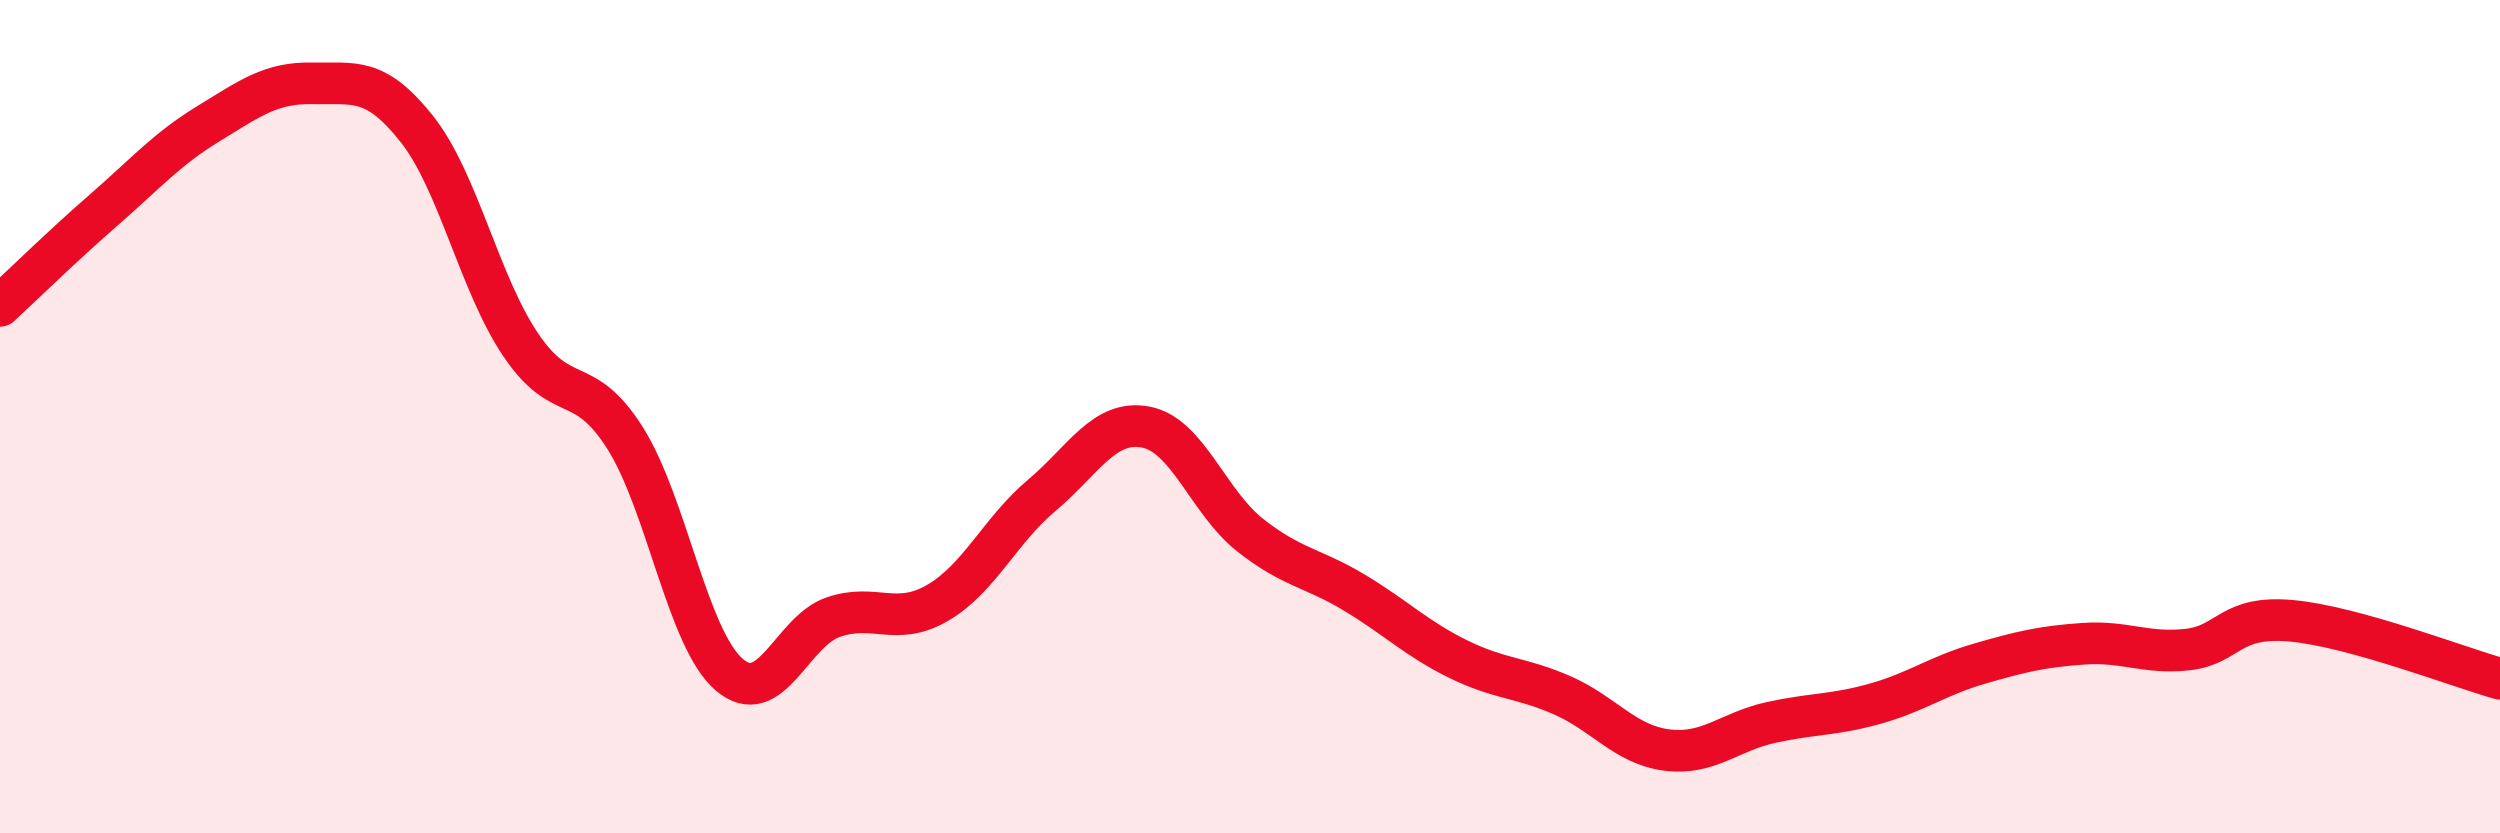 
    <svg width="60" height="20" viewBox="0 0 60 20" xmlns="http://www.w3.org/2000/svg">
      <path
        d="M 0,7.34 C 0.5,6.88 1.5,5.9 2.5,5.03 C 3.5,4.16 4,3.58 5,2.97 C 6,2.36 6.5,1.98 7.5,2 C 8.5,2.02 9,1.83 10,3.09 C 11,4.35 11.5,6.8 12.5,8.28 C 13.5,9.76 14,8.93 15,10.51 C 16,12.09 16.5,15.33 17.5,16.19 C 18.5,17.05 19,15.15 20,14.81 C 21,14.47 21.5,15.05 22.5,14.47 C 23.5,13.89 24,12.73 25,11.89 C 26,11.05 26.5,10.06 27.5,10.25 C 28.5,10.44 29,12.05 30,12.84 C 31,13.63 31.5,13.62 32.5,14.22 C 33.5,14.82 34,15.33 35,15.82 C 36,16.31 36.5,16.25 37.5,16.69 C 38.5,17.13 39,17.87 40,18 C 41,18.13 41.5,17.56 42.5,17.34 C 43.5,17.12 44,17.17 45,16.89 C 46,16.61 46.5,16.22 47.5,15.93 C 48.5,15.64 49,15.52 50,15.45 C 51,15.38 51.5,15.7 52.5,15.59 C 53.5,15.48 53.5,14.76 55,14.9 C 56.5,15.04 59,16.01 60,16.29L60 20L0 20Z"
        fill="#EB0A25"
        opacity="0.1"
        stroke-linecap="round"
        stroke-linejoin="round"
      />
      <path
        d="M 0,7.34 C 0.5,6.88 1.5,5.9 2.5,5.03 C 3.5,4.16 4,3.58 5,2.97 C 6,2.36 6.5,1.98 7.5,2 C 8.5,2.02 9,1.83 10,3.09 C 11,4.35 11.5,6.8 12.5,8.28 C 13.5,9.76 14,8.93 15,10.51 C 16,12.09 16.5,15.33 17.5,16.19 C 18.5,17.05 19,15.15 20,14.81 C 21,14.47 21.5,15.05 22.5,14.47 C 23.5,13.89 24,12.73 25,11.89 C 26,11.05 26.5,10.06 27.5,10.25 C 28.5,10.44 29,12.05 30,12.84 C 31,13.63 31.5,13.62 32.5,14.22 C 33.5,14.82 34,15.33 35,15.82 C 36,16.31 36.5,16.25 37.5,16.69 C 38.5,17.13 39,17.87 40,18 C 41,18.13 41.5,17.56 42.5,17.34 C 43.5,17.12 44,17.17 45,16.89 C 46,16.61 46.5,16.22 47.5,15.93 C 48.5,15.64 49,15.52 50,15.45 C 51,15.38 51.5,15.7 52.5,15.59 C 53.5,15.48 53.5,14.76 55,14.9 C 56.5,15.04 59,16.01 60,16.29"
        stroke="#EB0A25"
        stroke-width="1"
        fill="none"
        stroke-linecap="round"
        stroke-linejoin="round"
      />
    </svg>
  